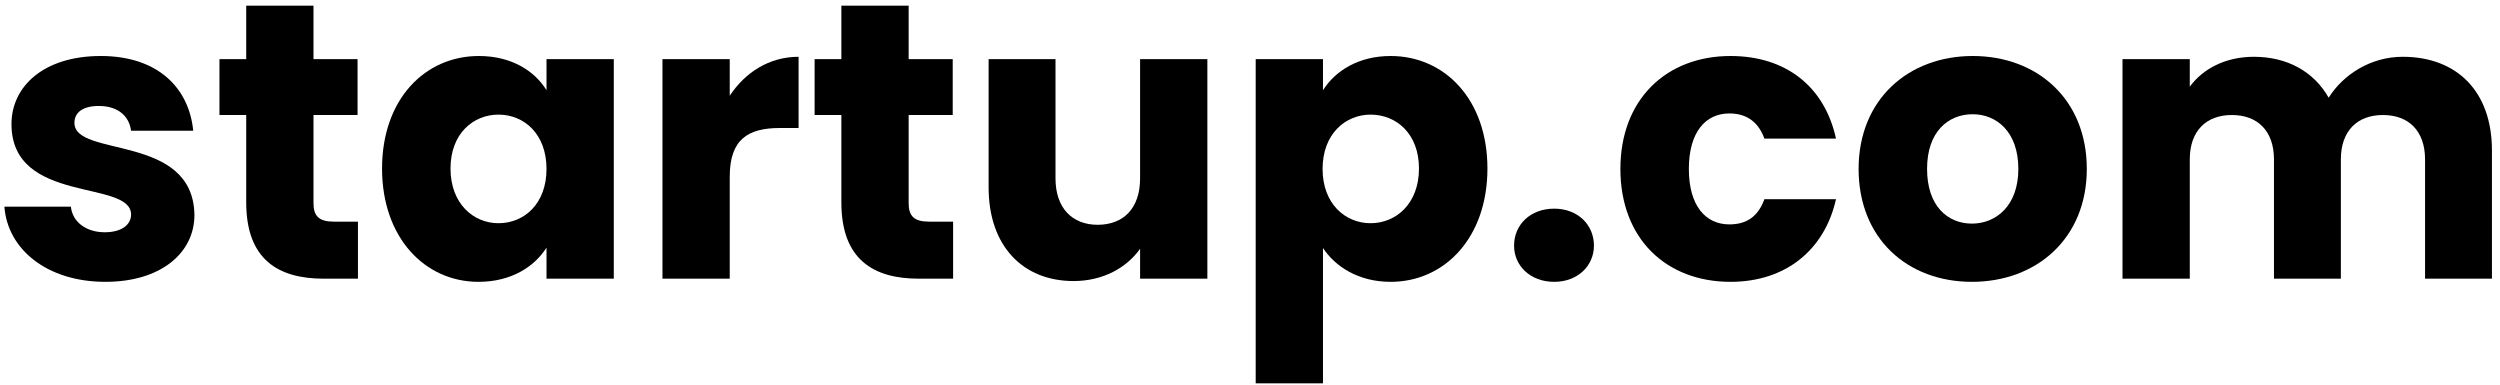 <svg width="305" height="47" viewBox="0 0 305 47" fill="none" xmlns="http://www.w3.org/2000/svg">
<path d="M12.872 34.384C5.72 34.384 0.92 30.4 0.536 25.216H8.648C8.84 27.088 10.52 28.336 12.776 28.336C14.888 28.336 15.992 27.376 15.992 26.176C15.992 21.856 1.4 24.976 1.4 15.136C1.4 10.576 5.288 6.832 12.296 6.832C19.208 6.832 23.048 10.672 23.576 15.952H15.992C15.752 14.128 14.36 12.928 12.056 12.928C10.136 12.928 9.08 13.696 9.08 14.992C9.08 19.264 23.576 16.24 23.72 26.224C23.72 30.88 19.592 34.384 12.872 34.384Z" fill="black"/>
<path d="M30.038 24.688V14.032H26.774V7.216H30.038V0.688H38.246V7.216H43.622V14.032H38.246V24.784C38.246 26.368 38.918 27.04 40.742 27.04H43.67V34H39.494C33.926 34 30.038 31.648 30.038 24.688Z" fill="black"/>
<path d="M46.61 20.56C46.61 12.112 51.842 6.832 58.418 6.832C62.402 6.832 65.234 8.656 66.674 11.008V7.216H74.882V34H66.674V30.208C65.186 32.56 62.354 34.384 58.37 34.384C51.842 34.384 46.61 29.008 46.61 20.56ZM66.674 20.608C66.674 16.336 63.938 13.984 60.818 13.984C57.746 13.984 54.962 16.288 54.962 20.56C54.962 24.832 57.746 27.232 60.818 27.232C63.938 27.232 66.674 24.88 66.674 20.608Z" fill="black"/>
<path d="M80.82 34V7.216H89.028V11.68C90.9 8.848 93.828 6.928 97.428 6.928V15.616H95.172C91.284 15.616 89.028 16.96 89.028 21.568V34H80.82Z" fill="black"/>
<path d="M102.647 24.688V14.032H99.383V7.216H102.647V0.688H110.855V7.216H116.231V14.032H110.855V24.784C110.855 26.368 111.527 27.04 113.351 27.04H116.279V34H112.103C106.535 34 102.647 31.648 102.647 24.688Z" fill="black"/>
<path d="M128.771 7.216V21.76C128.771 25.408 130.835 27.424 133.907 27.424C137.075 27.424 139.091 25.408 139.091 21.76V7.216H147.299V34H139.091V30.352C137.459 32.656 134.579 34.288 130.979 34.288C124.787 34.288 120.611 30.016 120.611 22.864V7.216H128.771Z" fill="black"/>
<path d="M161.403 11.008C162.891 8.656 165.723 6.832 169.659 6.832C176.235 6.832 181.467 12.112 181.467 20.56C181.467 29.008 176.235 34.384 169.659 34.384C165.723 34.384 162.891 32.512 161.403 30.256V46.768H153.195V7.216H161.403V11.008ZM173.115 20.56C173.115 16.288 170.331 13.984 167.211 13.984C164.139 13.984 161.355 16.336 161.355 20.608C161.355 24.88 164.139 27.232 167.211 27.232C170.331 27.232 173.115 24.832 173.115 20.56Z" fill="black"/>
<path d="M189.613 34.384C186.685 34.384 184.717 32.416 184.717 29.968C184.717 27.424 186.685 25.456 189.613 25.456C192.493 25.456 194.461 27.424 194.461 29.968C194.461 32.416 192.493 34.384 189.613 34.384Z" fill="black"/>
<path d="M197.688 20.608C197.688 12.16 203.256 6.832 211.128 6.832C217.848 6.832 222.6 10.528 223.992 16.912H215.256C214.584 15.04 213.24 13.84 210.984 13.84C208.056 13.84 206.04 16.144 206.04 20.608C206.04 25.072 208.056 27.376 210.984 27.376C213.24 27.376 214.536 26.272 215.256 24.304H223.992C222.6 30.496 217.848 34.384 211.128 34.384C203.256 34.384 197.688 29.104 197.688 20.608Z" fill="black"/>
<path d="M240.574 34.384C232.702 34.384 226.75 29.104 226.75 20.608C226.75 12.112 232.846 6.832 240.67 6.832C248.542 6.832 254.59 12.112 254.59 20.608C254.59 29.104 248.446 34.384 240.574 34.384ZM240.574 27.28C243.502 27.28 246.238 25.12 246.238 20.608C246.238 16.048 243.55 13.936 240.67 13.936C237.694 13.936 235.102 16.048 235.102 20.608C235.102 25.12 237.598 27.28 240.574 27.28Z" fill="black"/>
<path d="M258.945 34V7.216H267.153V10.576C268.737 8.416 271.473 6.928 274.977 6.928C279.009 6.928 282.273 8.704 284.097 11.92C285.873 9.088 289.233 6.928 293.121 6.928C299.745 6.928 304.017 11.152 304.017 18.352V34H295.857V19.456C295.857 15.952 293.841 14.032 290.721 14.032C287.601 14.032 285.585 15.952 285.585 19.456V34H277.425V19.456C277.425 15.952 275.409 14.032 272.289 14.032C269.169 14.032 267.153 15.952 267.153 19.456V34H258.945Z" fill="black"/>
</svg>
